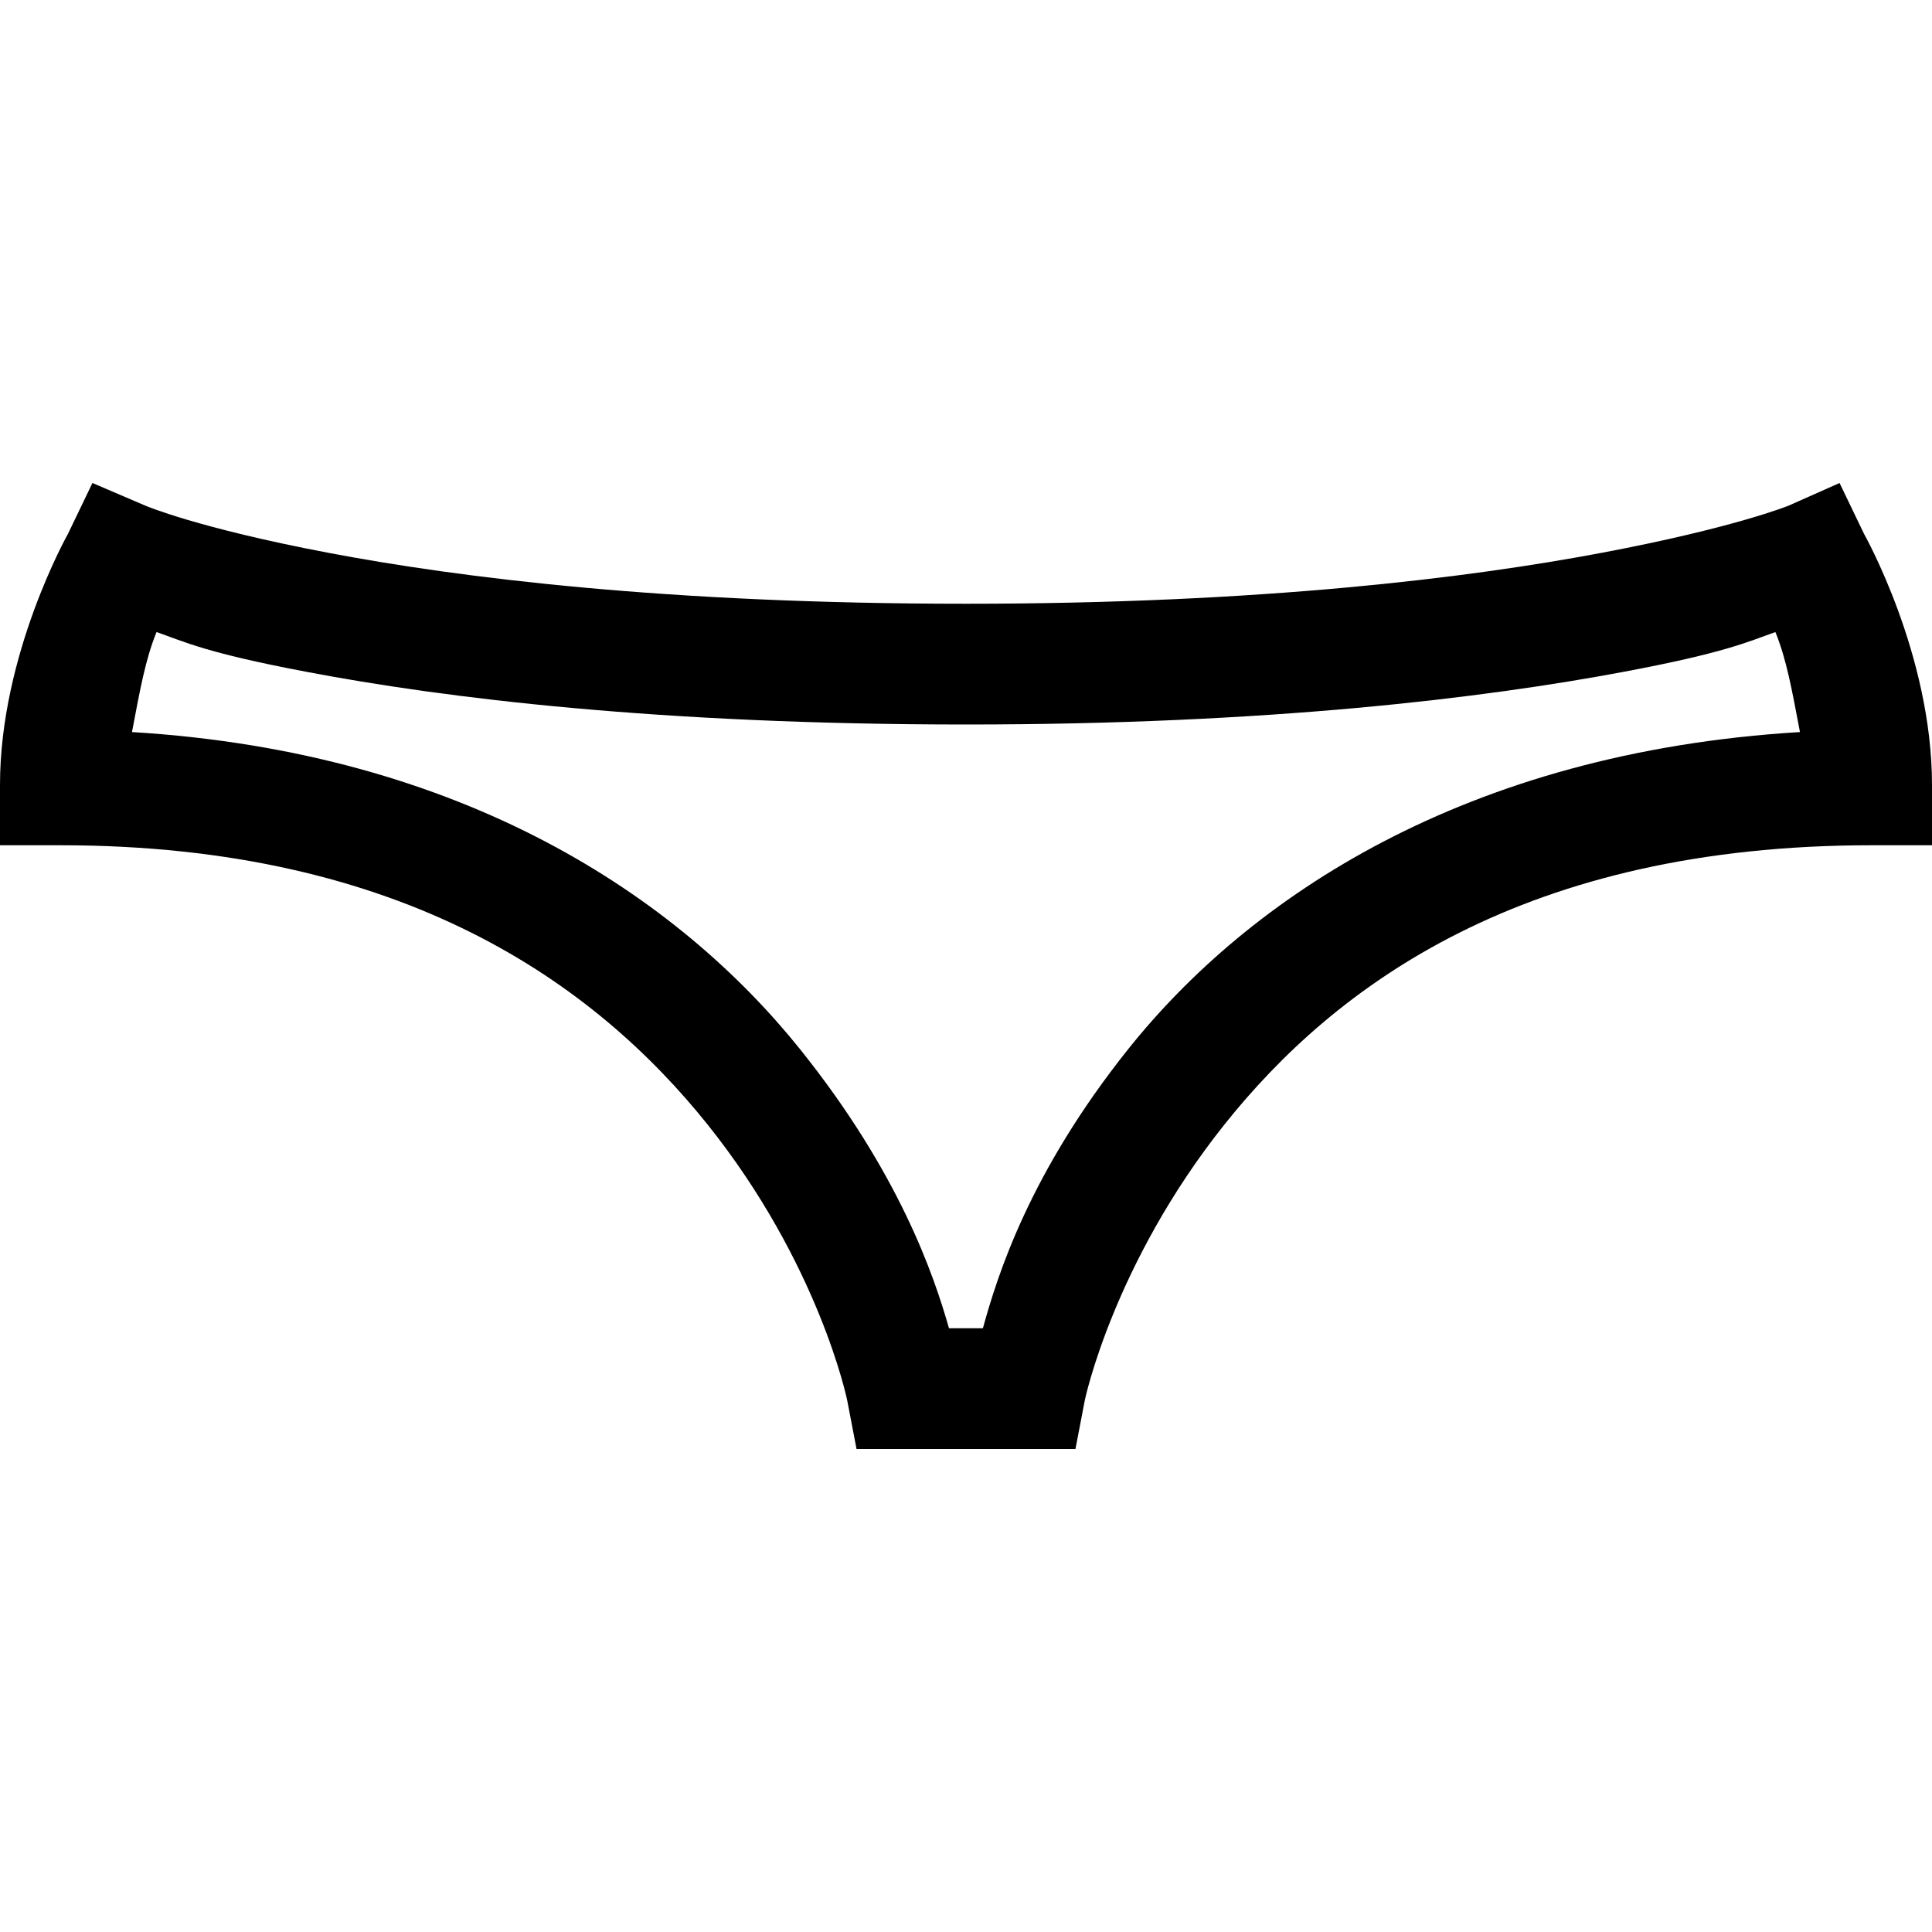 <svg xmlns="http://www.w3.org/2000/svg" viewBox="0 0 32 32"><path d="M1.531 8l-.406.844S0 10.836 0 13v1h1c5.7 0 8.867 2.313 10.719 4.625 1.851 2.313 2.312 4.563 2.312 4.563l.156.812h3.626l.156-.813s.472-2.253 2.312-4.562C22.121 16.316 25.254 14 31 14h1v-1c0-2.164-1.125-4.156-1.125-4.156L30.469 8l-.844.375s-.898.367-3.094.781C24.336 9.57 20.902 10 16 10c-4.953 0-8.383-.43-10.563-.844-2.18-.414-3.03-.781-3.03-.781zm1.063 2.469c.469.164.82.344 2.469.656C7.374 11.566 10.933 12 16 12c5.016 0 8.582-.438 10.906-.875 1.676-.316 2.035-.492 2.5-.656.184.449.274.957.407 1.656-5.551.336-9.125 2.746-11.125 5.25C17.047 19.43 16.52 21.129 16.28 22h-.562c-.246-.867-.82-2.57-2.469-4.625-2.008-2.5-5.55-4.914-11.063-5.25.133-.7.223-1.207.407-1.656z"/></svg>